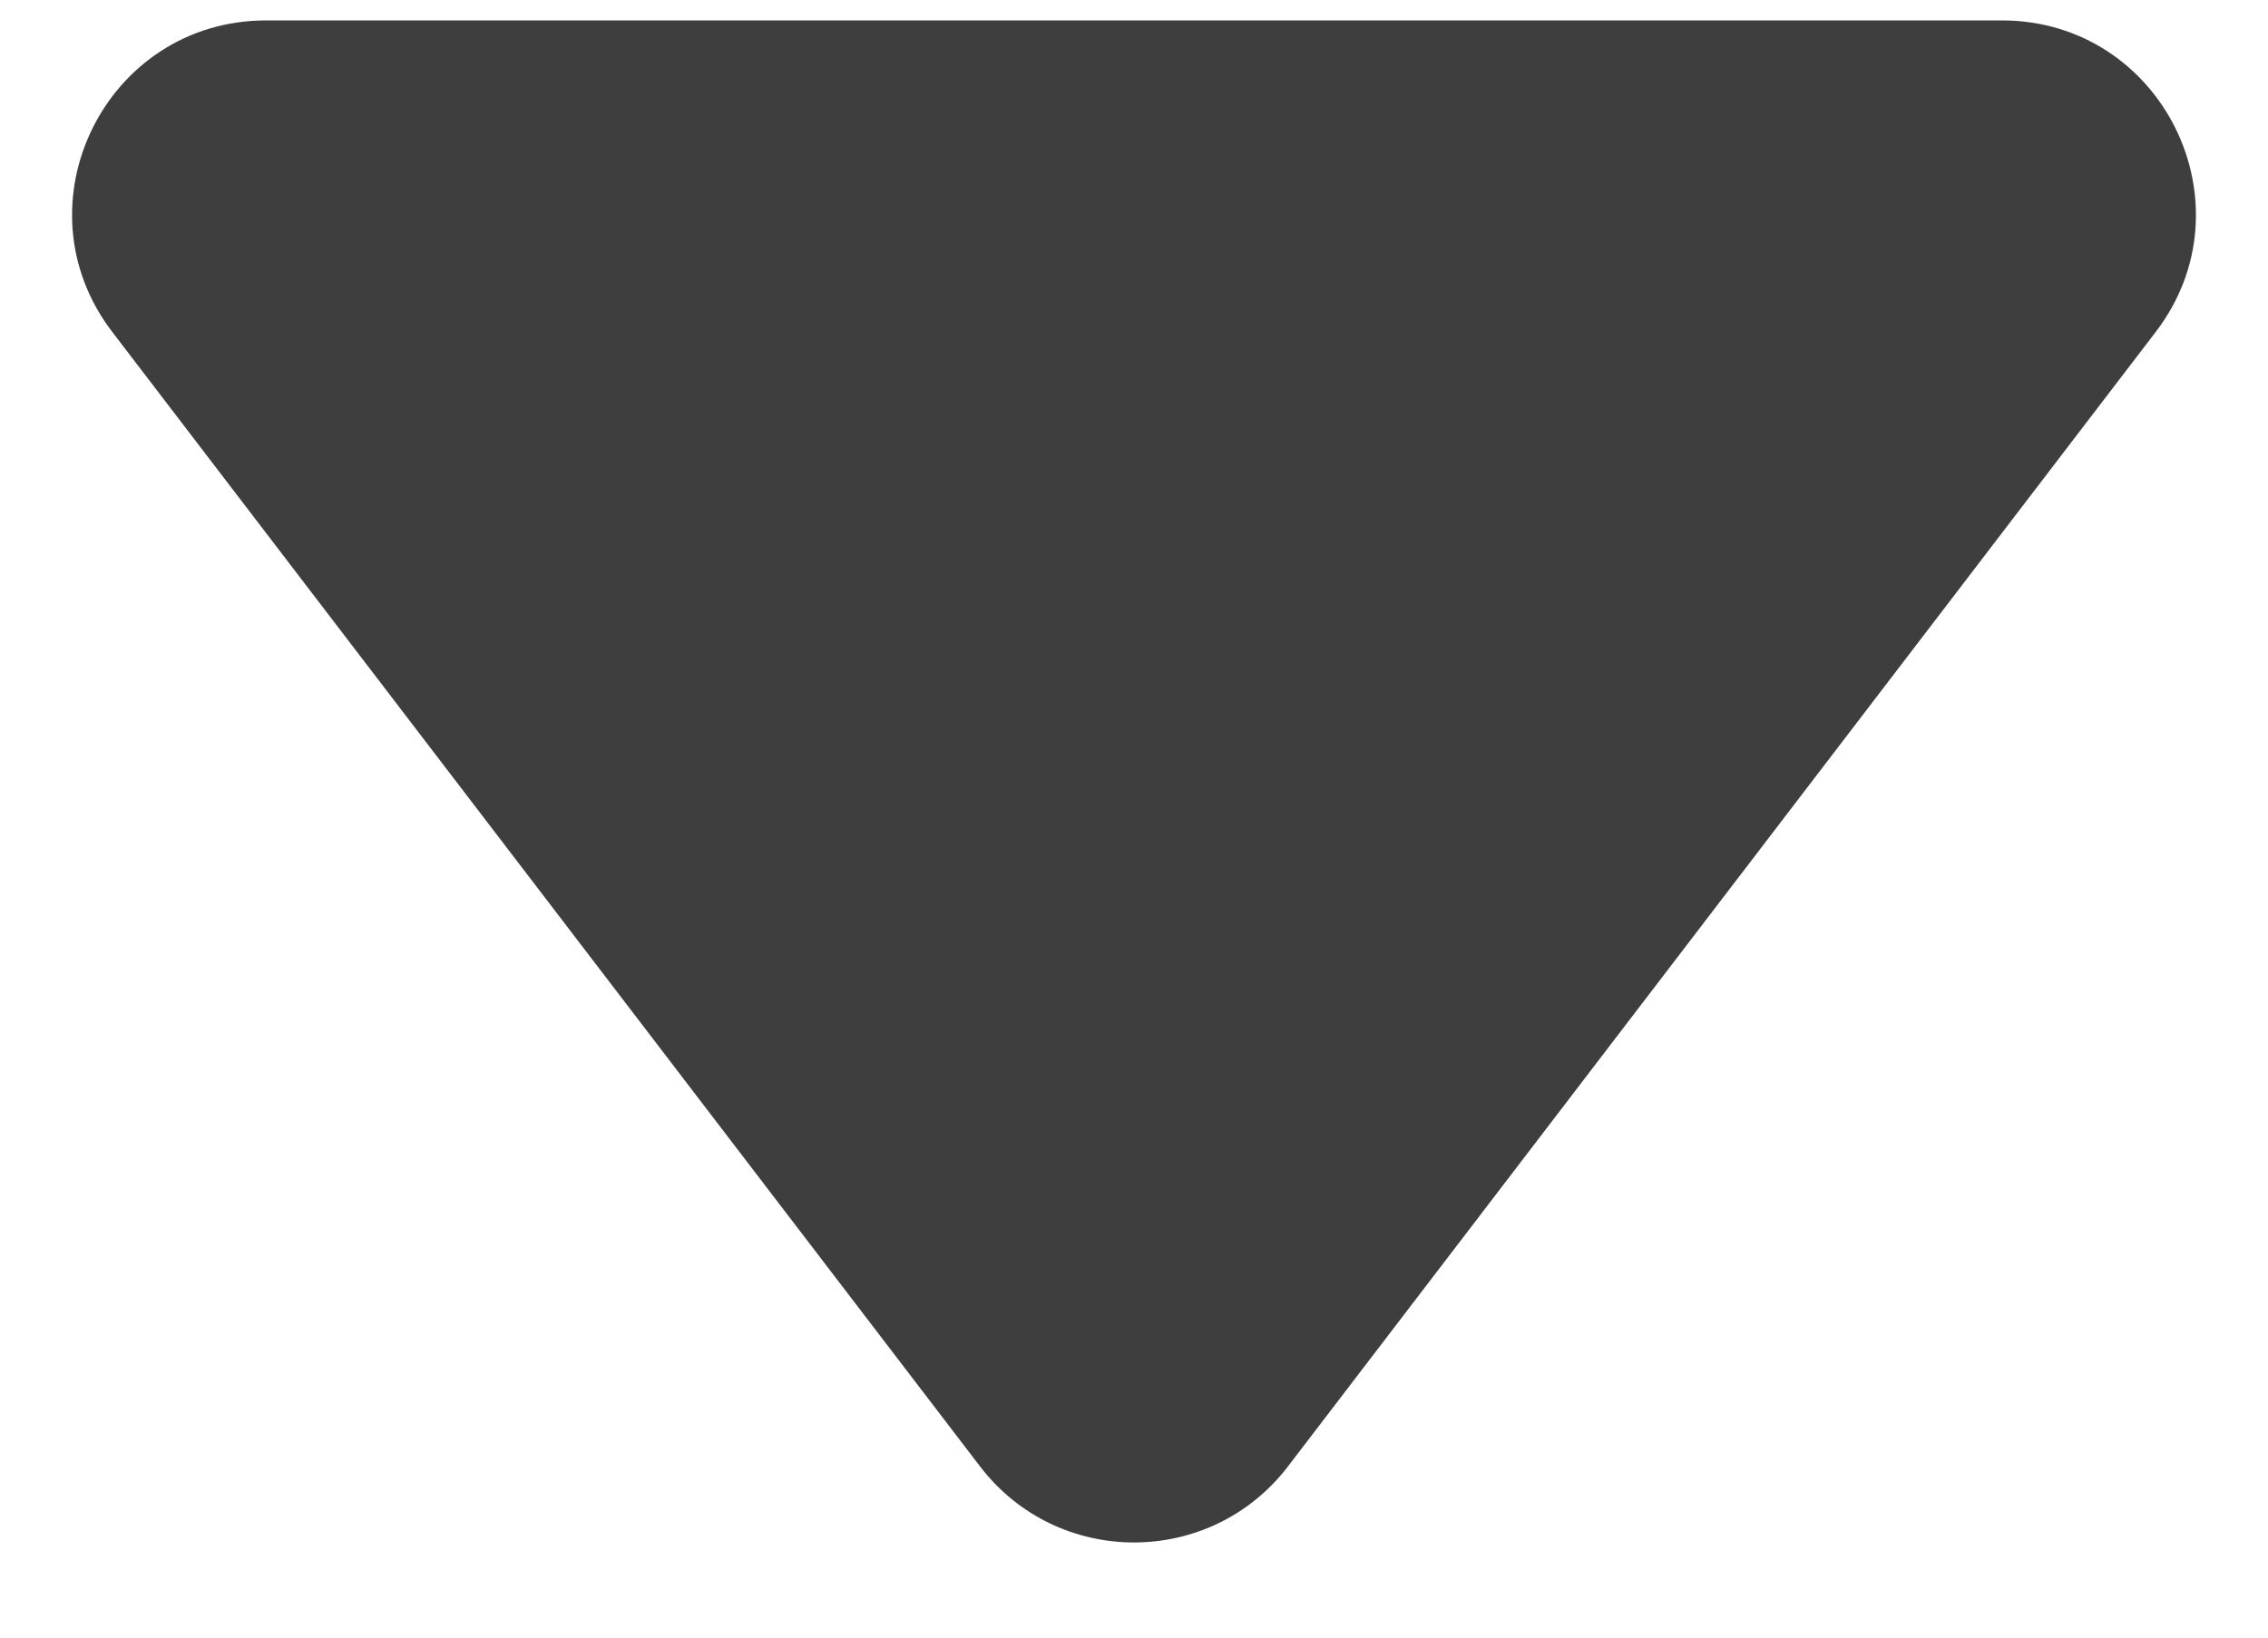 <svg width="18" height="13" viewBox="0 0 18 13" fill="none" xmlns="http://www.w3.org/2000/svg">
<path id="Polygon 3" d="M10.222 11.641C9.606 12.446 8.394 12.446 7.778 11.641L0.891 2.635C0.117 1.623 0.839 0.162 2.113 0.162L15.887 0.162C17.161 0.162 17.883 1.623 17.109 2.635L10.222 11.641Z" fill="#3E3E3E"/>
</svg>
